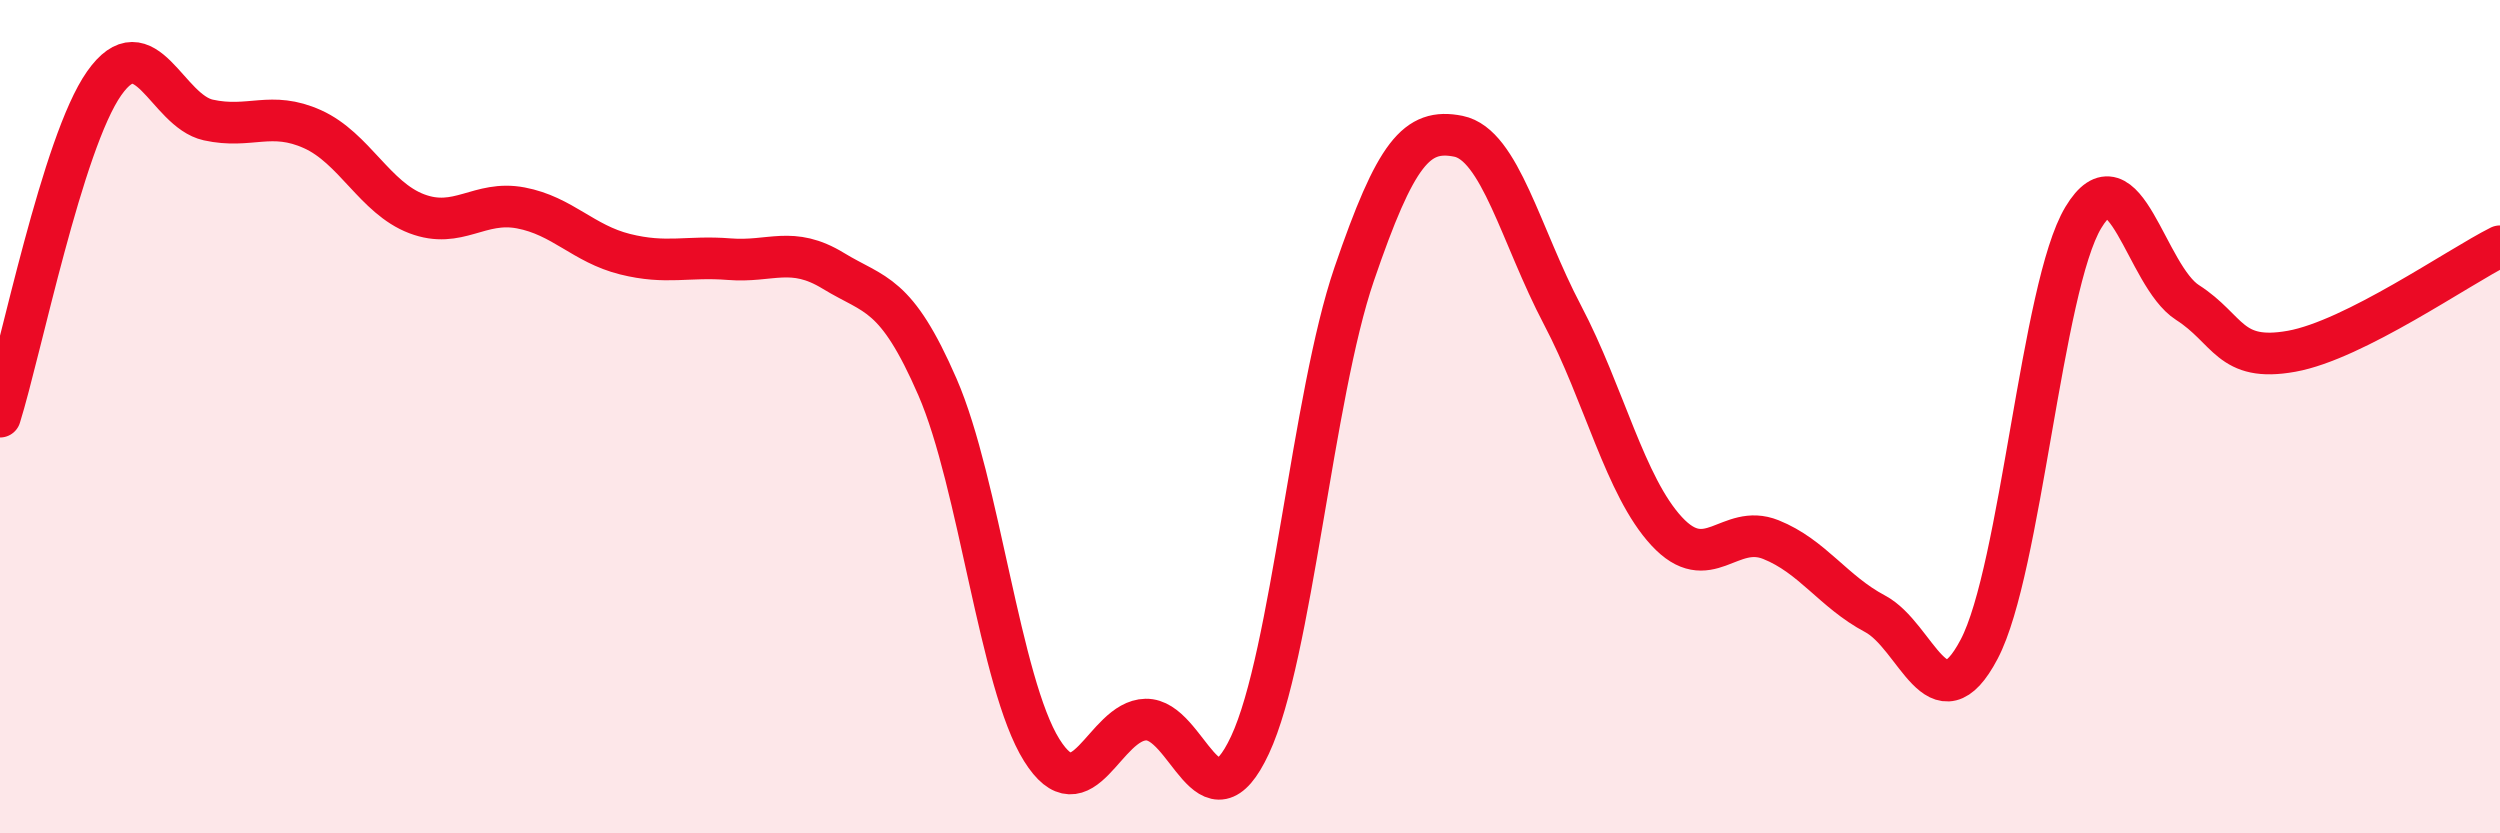 
    <svg width="60" height="20" viewBox="0 0 60 20" xmlns="http://www.w3.org/2000/svg">
      <path
        d="M 0,10 C 0.5,8.4 1.5,3.42 2.5,2 C 3.5,0.58 4,2.66 5,2.88 C 6,3.1 6.5,2.65 7.5,3.1 C 8.5,3.55 9,4.75 10,5.13 C 11,5.51 11.5,4.8 12.5,4.99 C 13.5,5.18 14,5.85 15,6.1 C 16,6.35 16.5,6.14 17.5,6.22 C 18.5,6.3 19,5.89 20,6.5 C 21,7.11 21.5,6.99 22.5,9.29 C 23.5,11.59 24,16.4 25,18 C 26,19.6 26.5,17.29 27.5,17.27 C 28.5,17.25 29,20.02 30,17.88 C 31,15.74 31.5,9.5 32.5,6.58 C 33.5,3.66 34,3.07 35,3.27 C 36,3.47 36.5,5.66 37.5,7.56 C 38.5,9.46 39,11.67 40,12.75 C 41,13.83 41.5,12.55 42.5,12.95 C 43.5,13.35 44,14.2 45,14.73 C 46,15.26 46.5,17.48 47.5,15.58 C 48.5,13.68 49,6.88 50,5.22 C 51,3.56 51.5,6.62 52.5,7.26 C 53.5,7.9 53.5,8.7 55,8.43 C 56.5,8.16 59,6.41 60,5.91L60 20L0 20Z"
        fill="#EB0A25"
        opacity="0.1"
        stroke-linecap="round"
        stroke-linejoin="round"
      />
      <path
        d="M 0,10 C 0.5,8.4 1.5,3.42 2.5,2 C 3.5,0.58 4,2.66 5,2.88 C 6,3.1 6.5,2.65 7.5,3.1 C 8.5,3.55 9,4.75 10,5.13 C 11,5.51 11.5,4.8 12.5,4.99 C 13.5,5.18 14,5.85 15,6.1 C 16,6.35 16.5,6.14 17.5,6.22 C 18.5,6.3 19,5.89 20,6.5 C 21,7.11 21.5,6.99 22.5,9.29 C 23.5,11.59 24,16.4 25,18 C 26,19.6 26.5,17.29 27.5,17.27 C 28.5,17.25 29,20.02 30,17.88 C 31,15.74 31.5,9.5 32.5,6.58 C 33.5,3.66 34,3.07 35,3.27 C 36,3.47 36.5,5.66 37.5,7.56 C 38.5,9.46 39,11.67 40,12.75 C 41,13.83 41.5,12.55 42.5,12.95 C 43.5,13.35 44,14.2 45,14.73 C 46,15.26 46.5,17.48 47.5,15.58 C 48.5,13.68 49,6.88 50,5.22 C 51,3.56 51.5,6.62 52.5,7.26 C 53.5,7.9 53.5,8.7 55,8.43 C 56.5,8.16 59,6.41 60,5.91"
        stroke="#EB0A25"
        stroke-width="1"
        fill="none"
        stroke-linecap="round"
        stroke-linejoin="round"
      />
    </svg>
  